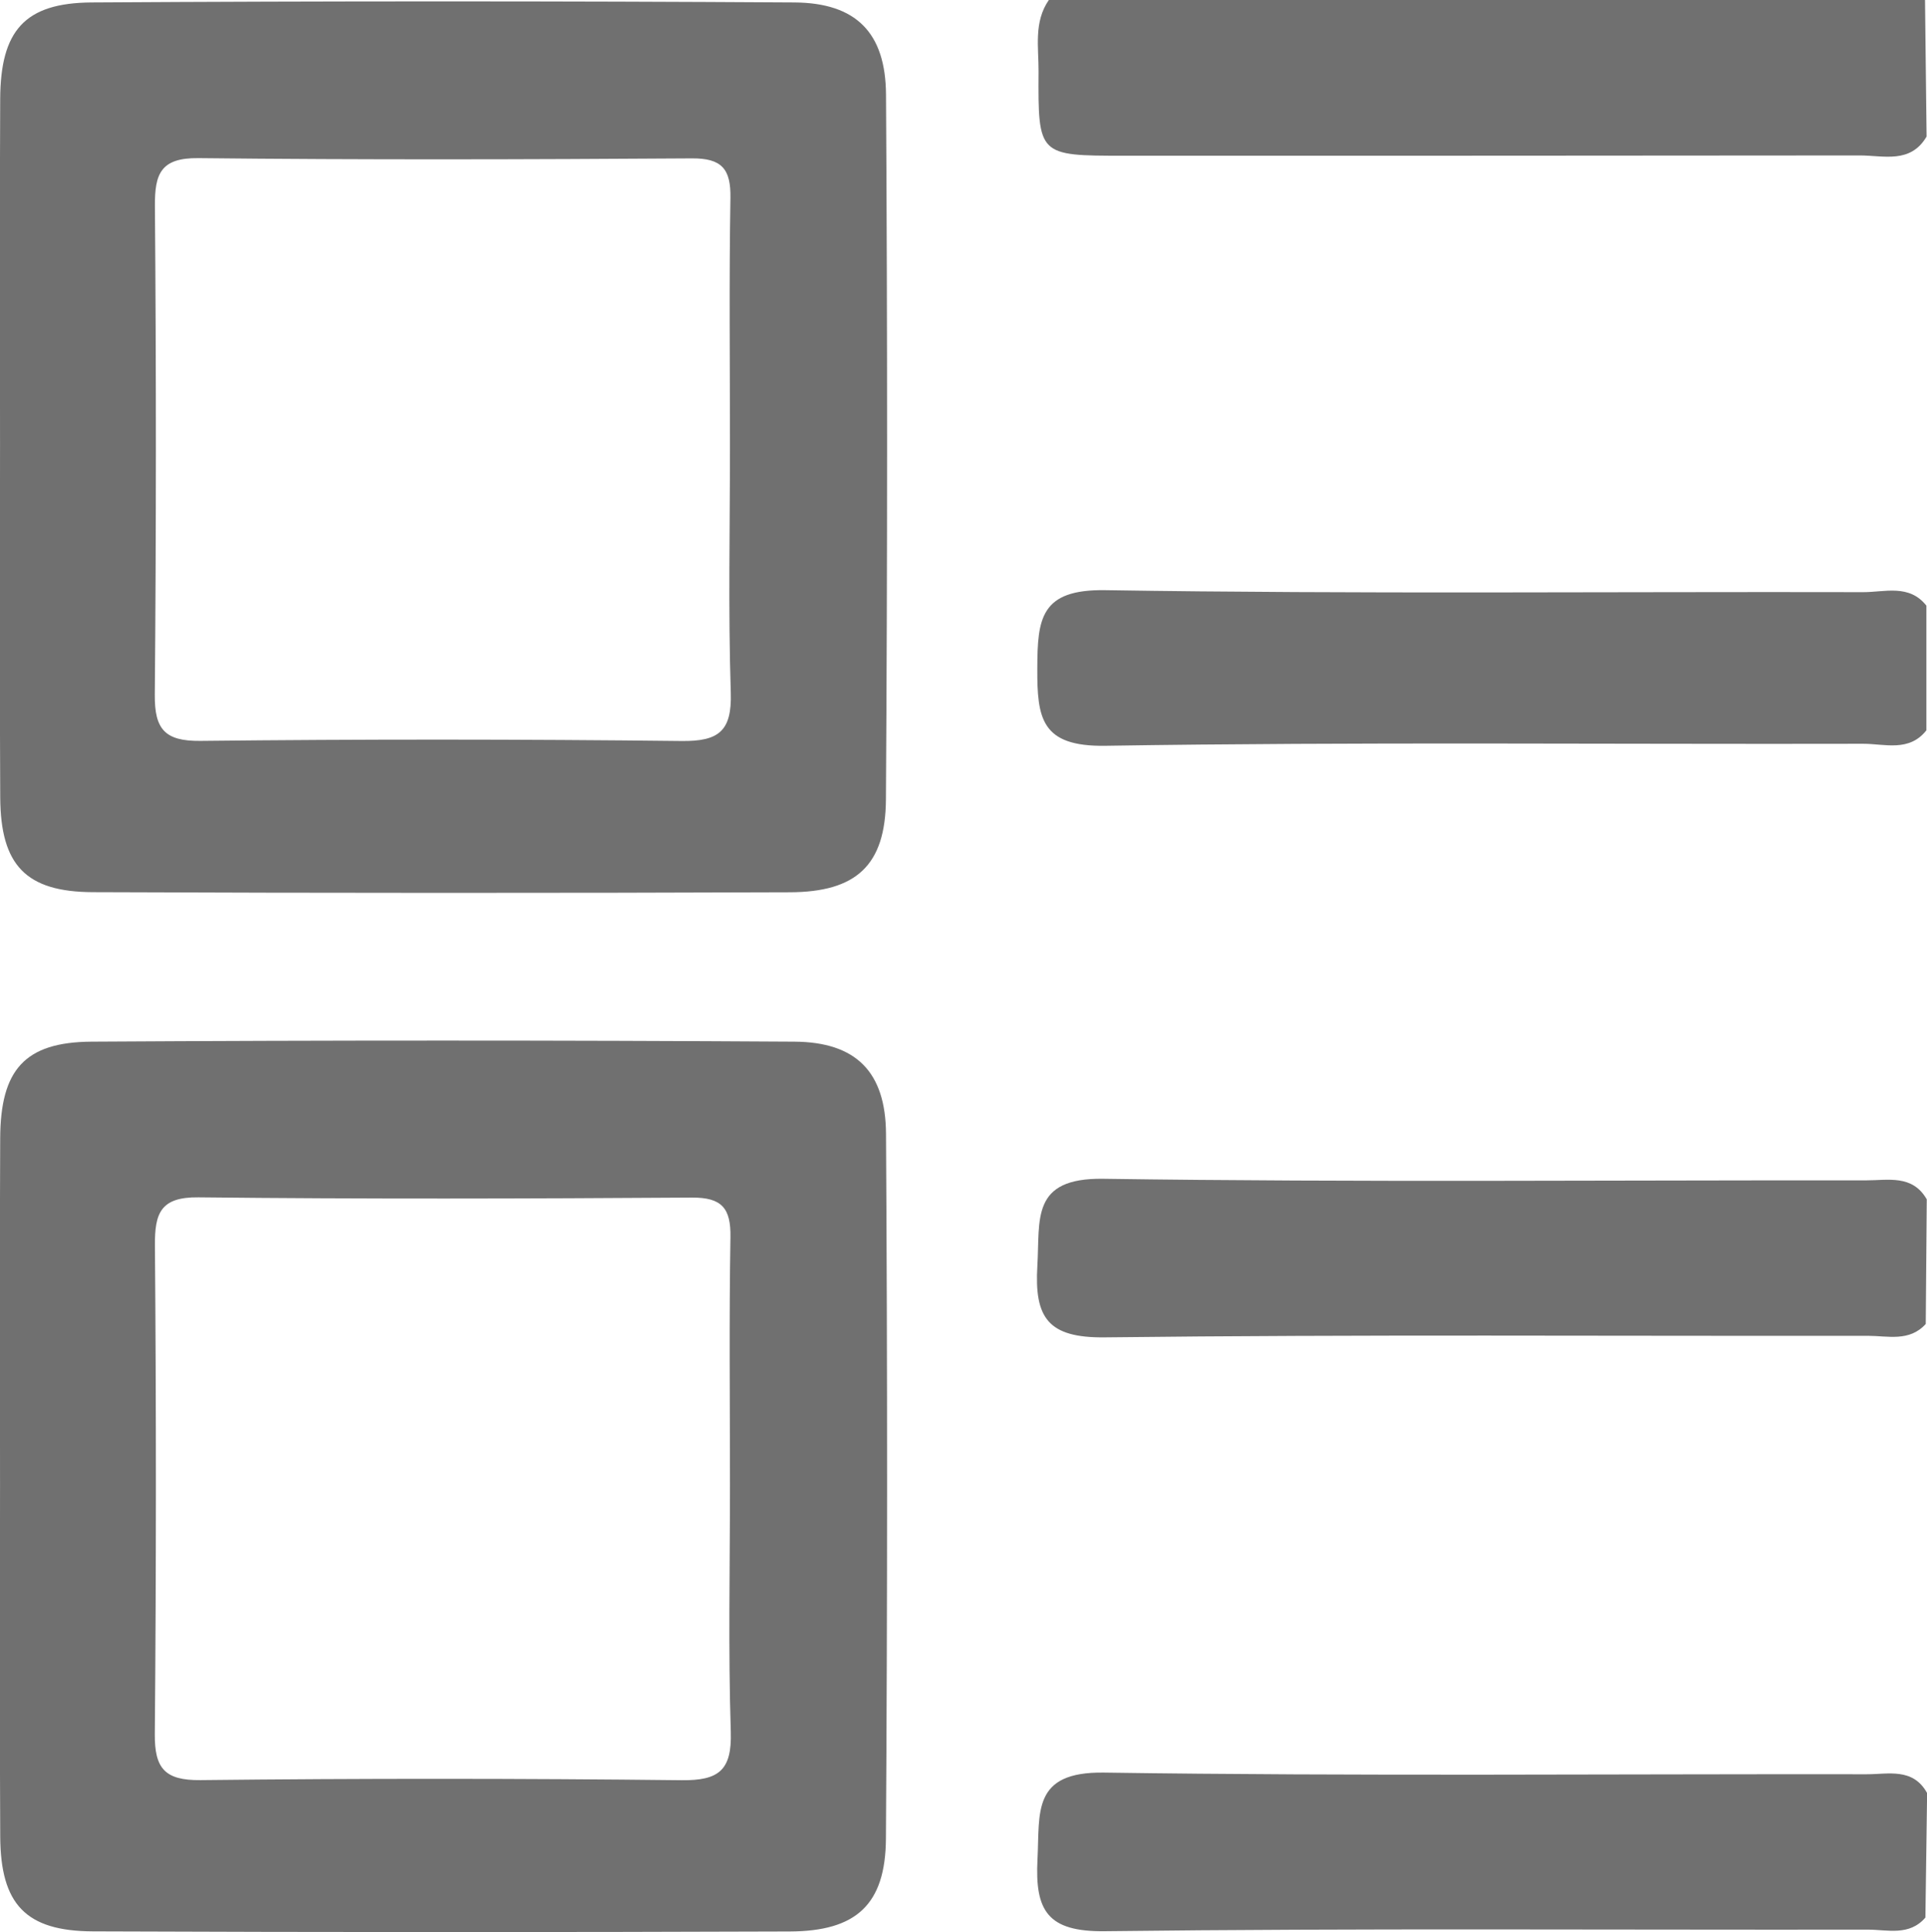 <svg xmlns="http://www.w3.org/2000/svg" width="159.437" height="159.906" viewBox="0 0 159.437 159.906">
  <defs>
    <style>
      .cls-1 {
        fill: #707070;
        fill-rule: evenodd;
      }
    </style>
  </defs>
  <path id="形状_1" data-name="形状 1" class="cls-1" d="M112.8,32.7q30.472,0.007,60.946-.023c1.929,0,4.165.711,5.5-1.562l-0.129-11.309H106.628c-1.27,1.832-.843,3.924-0.855,5.928C105.732,32.691,105.754,32.7,112.8,32.7ZM85.571,106.016q-29.081-.178-58.163,0c-5.548.038-7.519,2.357-7.548,7.982-0.048,9.55-.013,19.1-0.013,28.651,0,9.721-.04,19.442.016,29.163,0.032,5.593,2.11,7.81,7.663,7.832q28.826,0.114,57.653.009c5.5-.017,7.93-2.217,7.965-7.682q0.189-29.161.007-58.325C93.122,108.528,90.682,106.047,85.571,106.016Zm-9.34,61.119q-19.9-.225-39.812-0.008c-2.928.028-3.791-.958-3.766-3.821q0.175-20.217.009-40.436c-0.018-2.672.475-4.005,3.6-3.971,13.61,0.148,27.222.11,40.833,0.021,2.469-.016,3.225.876,3.185,3.269-0.115,6.823-.04,13.649-0.039,20.473s-0.149,13.655.068,20.472C80.406,166.328,79.309,167.17,76.23,167.135Zm35.026-36.648c21.041-.247,42.085-0.1,63.128-0.128,1.635,0,3.439.521,4.793-.982q0.042-5.156.083-10.311c-1.185-2.068-3.207-1.57-5.009-1.572-21.043-.021-42.089.171-63.128-0.13-6.021-.086-5.221,3.367-5.45,7.2C105.416,128.87,106.555,130.542,111.256,130.487ZM174.3,166.642c-21.039-.029-42.081.168-63.116-0.137-5.991-.086-5.3,3.305-5.5,7.184-0.218,4.249.83,6,5.574,5.943,21.036-.254,42.077-0.1,63.116-0.132,1.628,0,3.441.557,4.775-1l0.141-10.3C178.124,166.082,176.078,166.645,174.3,166.642ZM111.3,81.53c20.9-.328,41.807-0.117,62.711-0.165,1.771,0,3.792.7,5.219-1.114h0l0-10.318c-1.43-1.807-3.449-1.112-5.223-1.116-20.9-.047-41.811.164-62.711-0.164-5.362-.084-5.613,2.353-5.627,6.456C105.653,79.24,105.971,81.614,111.3,81.53ZM85.571,20.016q-29.081-.178-58.163,0c-5.548.038-7.519,2.357-7.548,7.982-0.048,9.55-.013,19.1-0.013,28.651,0,9.721-.04,19.442.016,29.163,0.032,5.593,2.11,7.81,7.663,7.832q28.826,0.115,57.653.009c5.5-.016,7.93-2.217,7.965-7.682q0.189-29.162.007-58.325C93.122,22.528,90.682,20.048,85.571,20.016ZM76.23,81.135q-19.9-.226-39.812-0.009c-2.928.029-3.791-.958-3.766-3.821q0.175-20.217.009-40.435c-0.018-2.672.475-4.005,3.6-3.971,13.61,0.148,27.222.11,40.833,0.021,2.469-.016,3.225.875,3.185,3.269-0.115,6.823-.04,13.649-0.039,20.473s-0.149,13.654.068,20.472C80.406,80.328,79.309,81.17,76.23,81.135Z" transform="translate(-19.844 -19.813)"/>
</svg>
